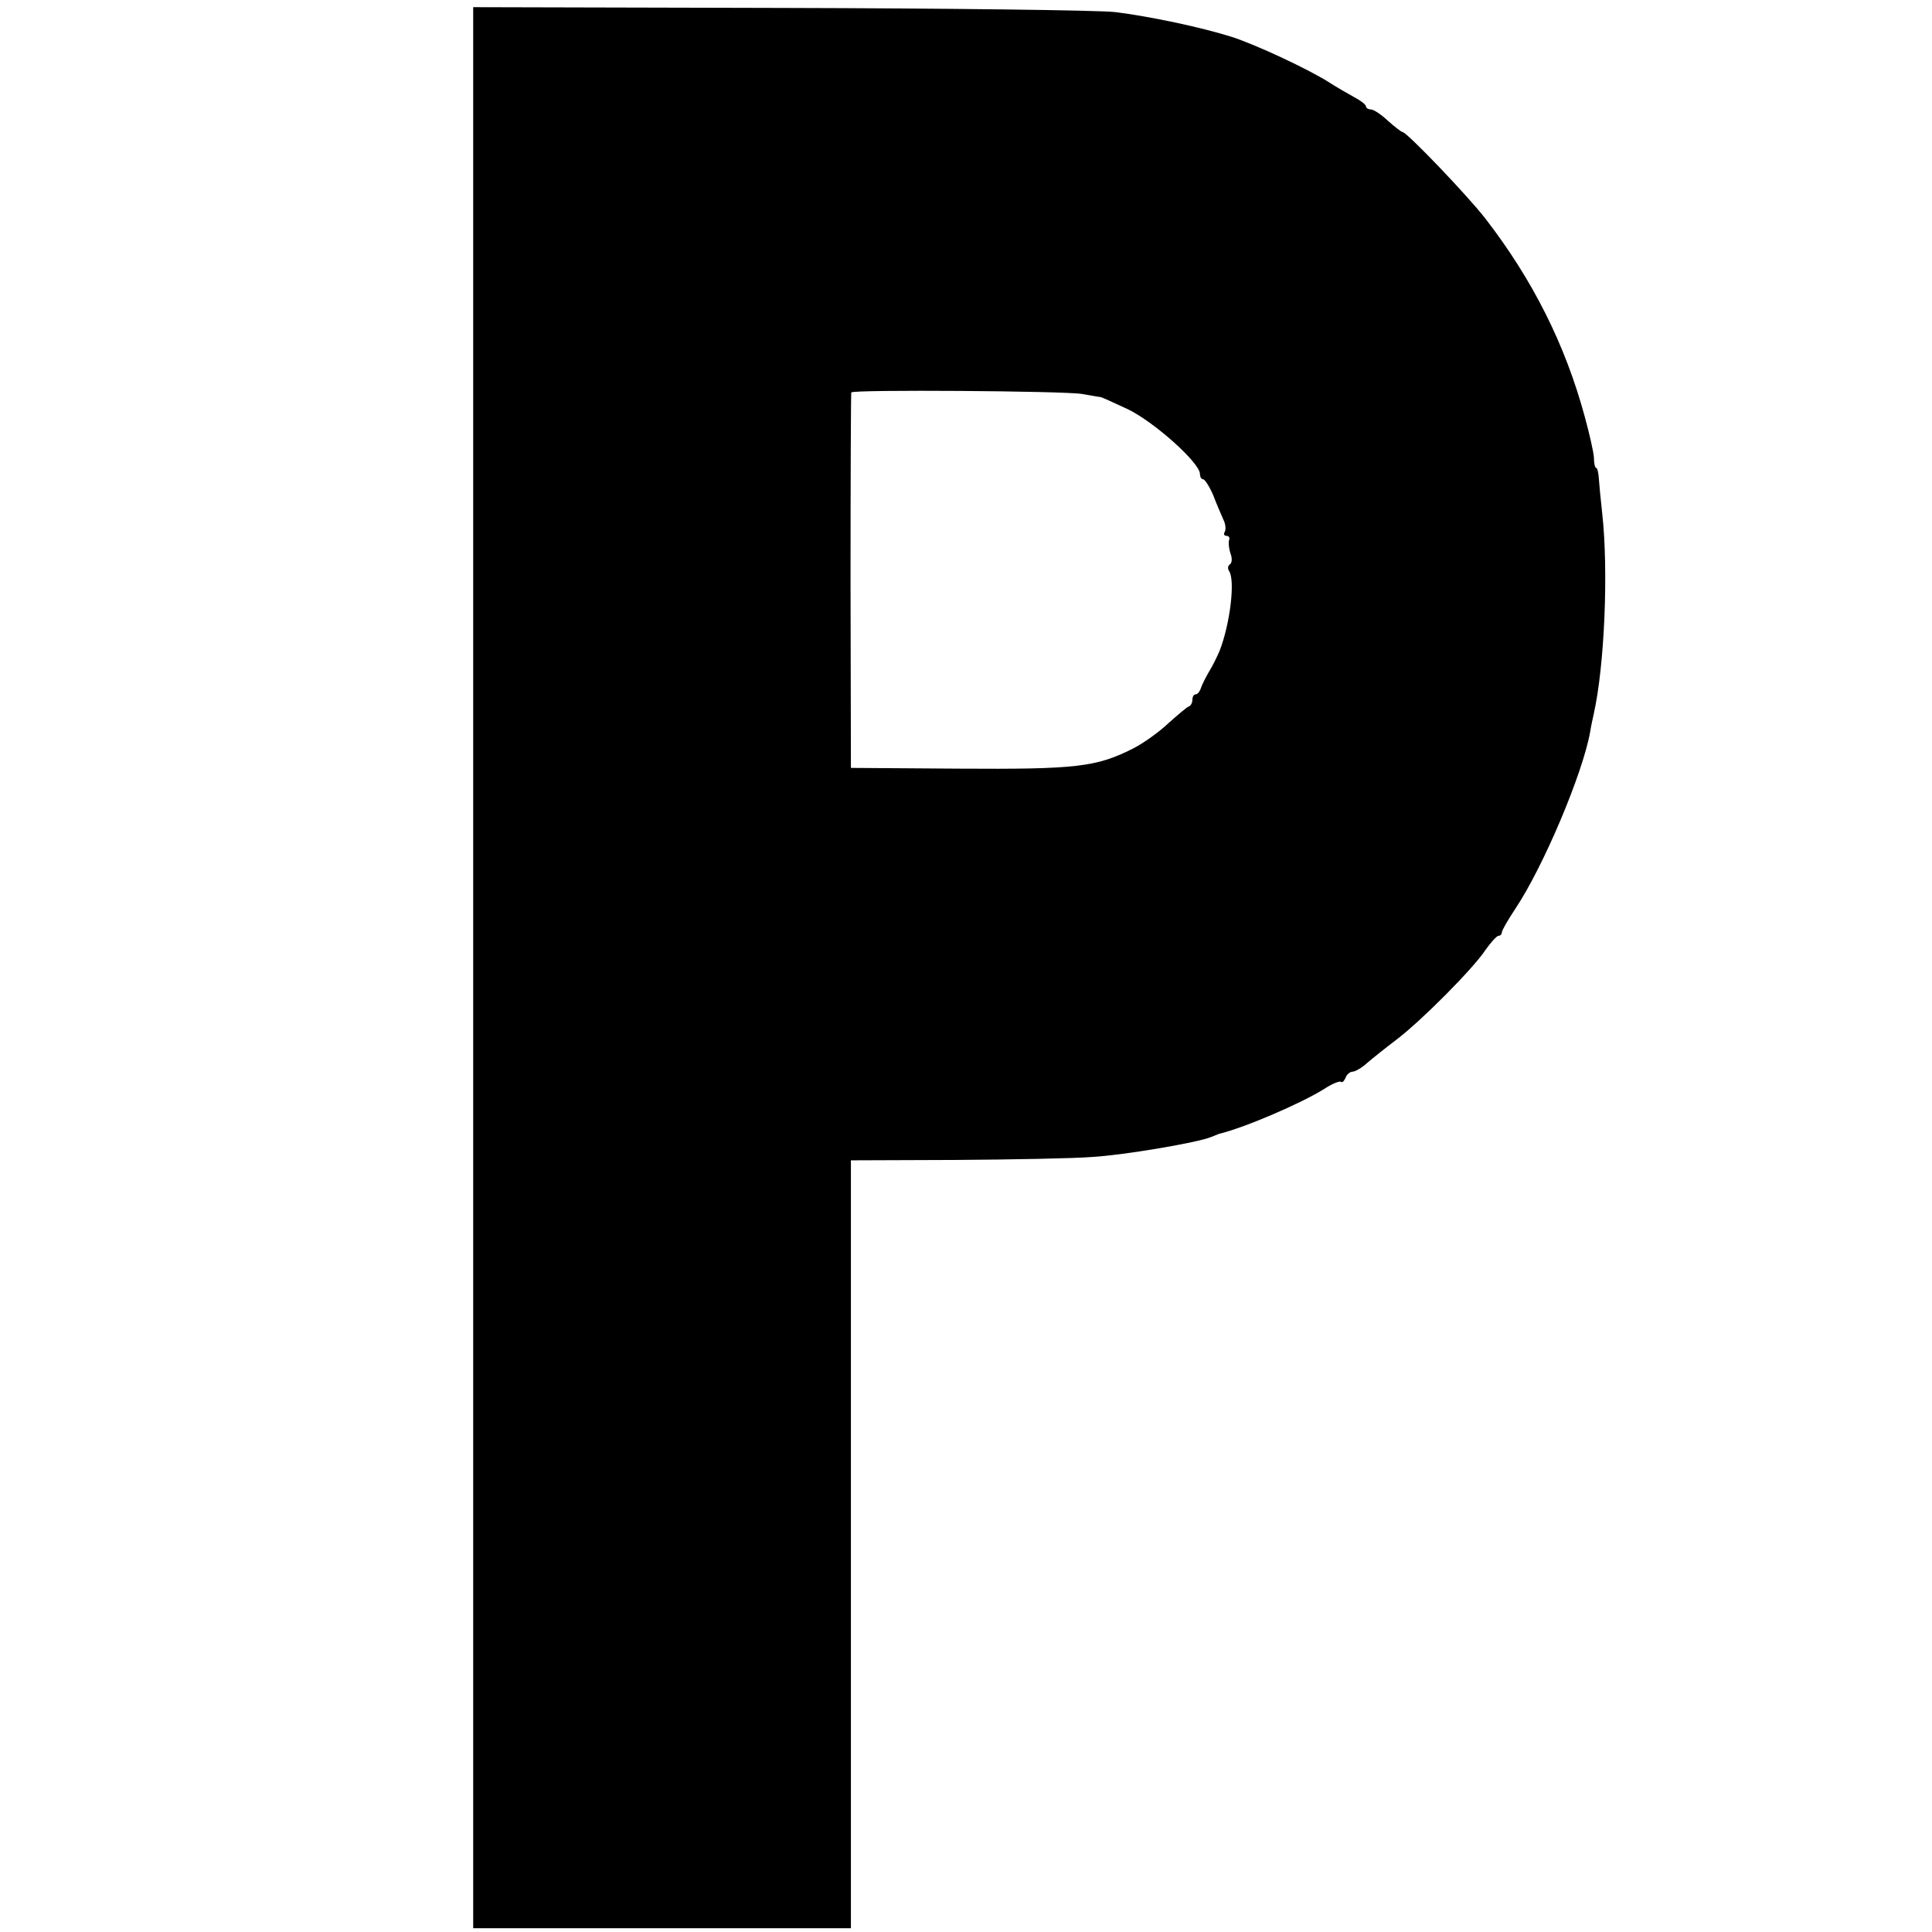 <?xml version="1.0" standalone="no"?>
<!DOCTYPE svg PUBLIC "-//W3C//DTD SVG 20010904//EN"
 "http://www.w3.org/TR/2001/REC-SVG-20010904/DTD/svg10.dtd">
<svg version="1.0" xmlns="http://www.w3.org/2000/svg"
 width="512pt" height="512pt" viewBox="0 0 512 512"
 preserveAspectRatio="xMidYMid meet">
<g transform="translate(0,512) scale(0.1,-0.1)"
fill="#000000" stroke="none">
<path d="M1254 2555 l0 -2545 501 0 500 0 0 1018 0 1017 275 1 c151 1 316 4
366 8 83 5 279 38 314 53 8 3 17 7 20 8 70 17 218 81 279 119 21 14 41 22 45
19 3 -3 8 2 12 11 3 9 12 16 19 16 6 0 24 10 38 23 14 12 49 40 78 62 67 51
204 189 236 238 14 20 30 37 34 37 5 0 9 4 9 9 0 5 16 33 36 63 74 111 178
357 198 468 2 14 7 36 10 50 28 126 39 376 22 530 -4 36 -8 77 -9 93 -1 15 -4
27 -7 27 -3 0 -6 12 -6 28 -1 15 -12 63 -24 107 -52 192 -138 363 -263 525
-47 61 -209 230 -220 230 -3 0 -21 14 -39 30 -18 17 -38 30 -45 30 -7 0 -13 4
-13 8 0 5 -15 16 -32 25 -18 10 -46 26 -63 37 -54 35 -195 101 -260 122 -82
26 -220 55 -310 66 -44 5 -444 10 -890 11 l-811 2 0 -2546z m1613 1521 c24 -4
45 -8 48 -8 2 1 36 -15 75 -33 71 -35 190 -142 190 -171 0 -8 4 -14 8 -14 5 0
17 -19 27 -42 9 -24 22 -53 27 -65 6 -11 7 -26 4 -32 -4 -6 -2 -11 4 -11 7 0
10 -6 7 -12 -2 -7 0 -23 4 -35 5 -13 4 -25 -2 -29 -5 -3 -6 -11 -2 -17 17 -24
3 -140 -25 -212 -7 -16 -19 -41 -28 -55 -8 -14 -18 -33 -21 -42 -3 -10 -9 -18
-14 -18 -5 0 -9 -6 -9 -14 0 -8 -4 -16 -9 -18 -5 -1 -29 -22 -54 -44 -24 -23
-67 -54 -95 -68 -97 -49 -151 -55 -462 -53 l-285 2 -1 495 c0 272 1 497 2 500
4 8 563 4 611 -4z"/>
</g>
</svg>
